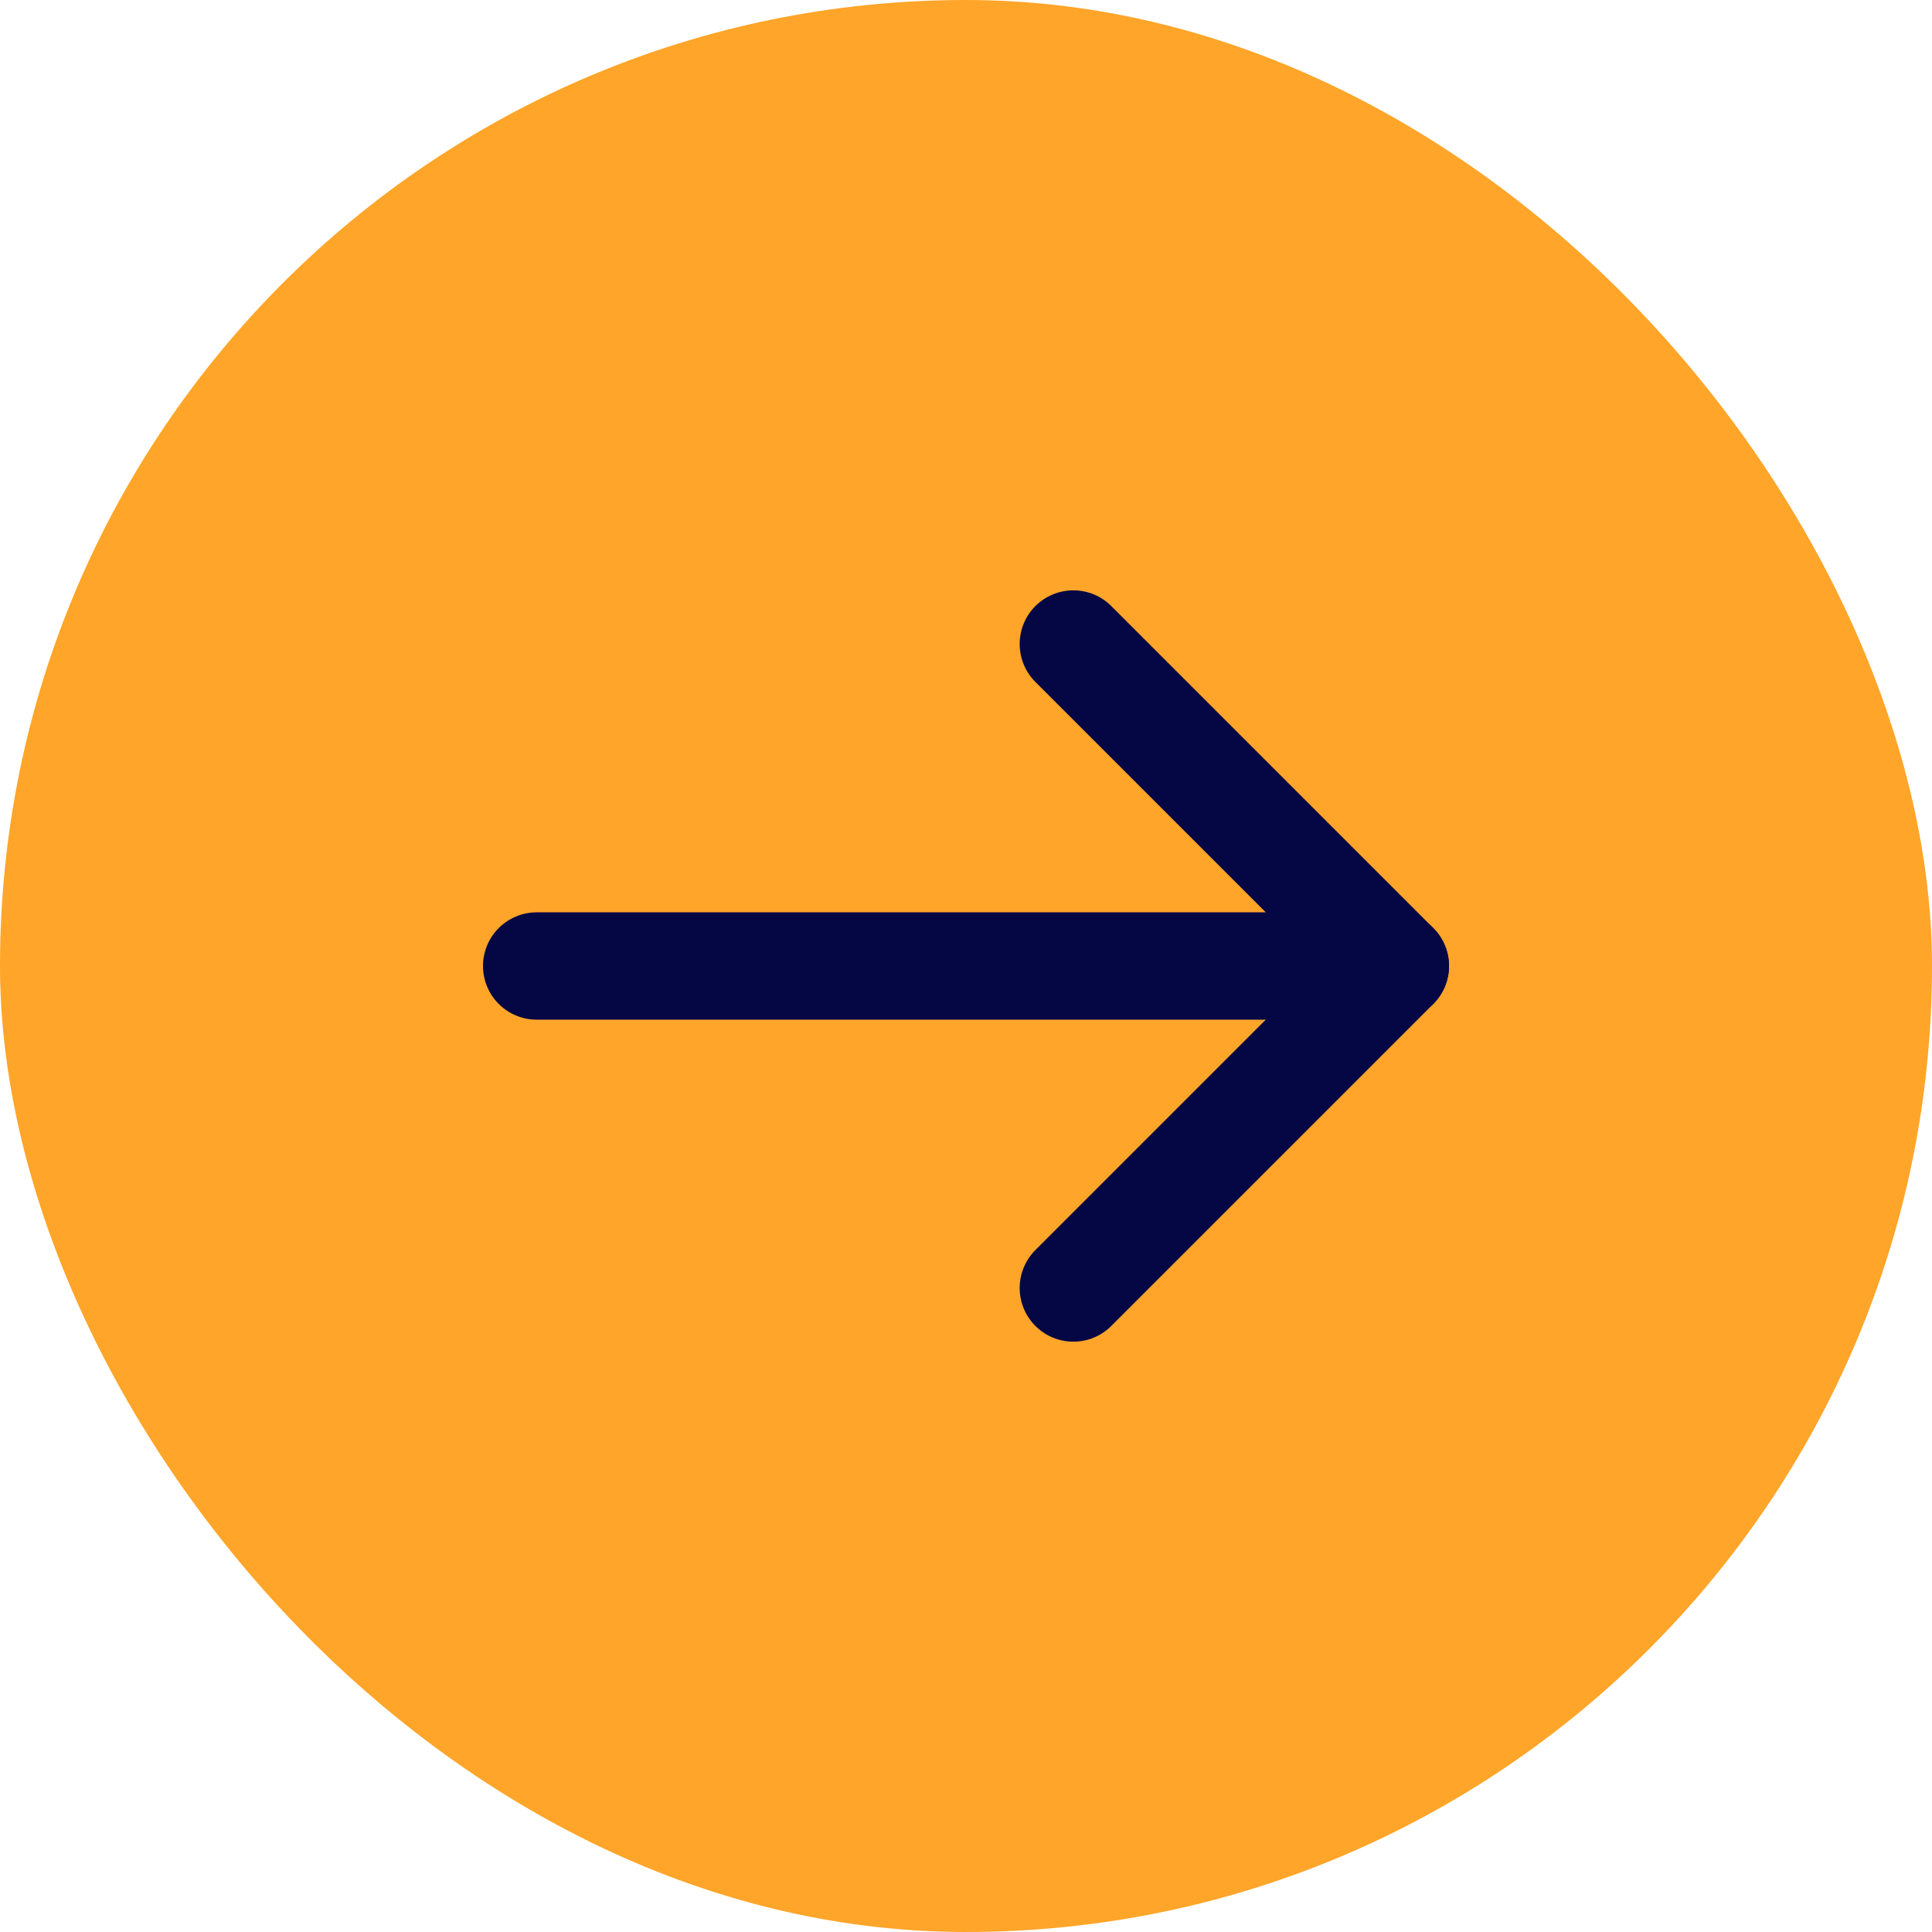 <svg width="18" height="18" viewBox="0 0 18 18" fill="none" xmlns="http://www.w3.org/2000/svg">
<rect width="18" height="18" rx="9" fill="#FFA529"/>
<path d="M10 6L13 9L10 12" stroke="#050744" stroke-miterlimit="10" stroke-linecap="round" stroke-linejoin="round"/>
<path d="M5 9H13" stroke="#050744" stroke-miterlimit="10" stroke-linecap="round" stroke-linejoin="round"/>
</svg>
